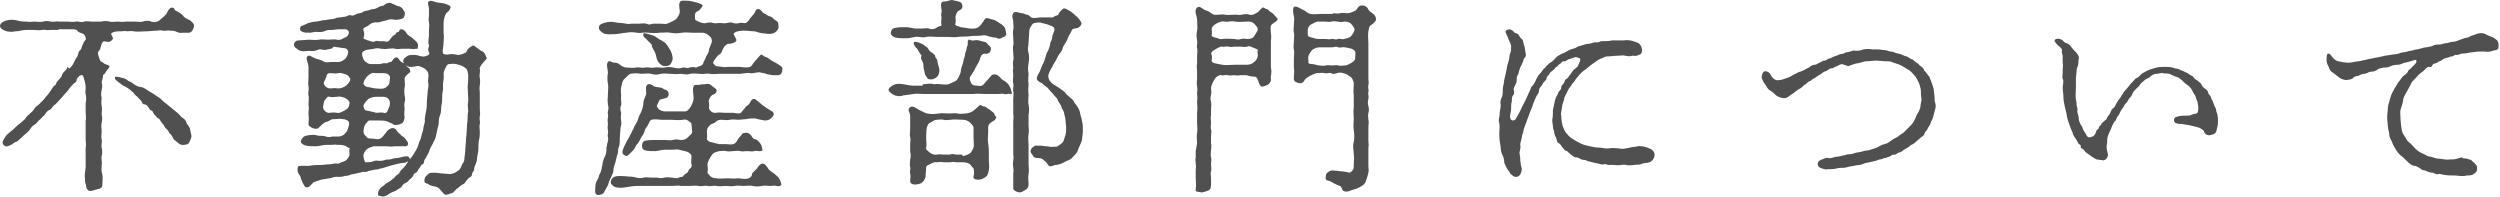 <?xml version="1.0" encoding="utf-8"?>
<!-- Generator: Adobe Illustrator 25.2.0, SVG Export Plug-In . SVG Version: 6.00 Build 0)  -->
<svg version="1.1" id="レイヤー_1" xmlns="http://www.w3.org/2000/svg" xmlns:xlink="http://www.w3.org/1999/xlink" x="0px"
	 y="0px" viewBox="0 0 359 28.3" style="enable-background:new 0 0 359 28.3;" xml:space="preserve">
<style type="text/css">
	.st0{fill:#505050;}
</style>
<g>
	<path class="st0" d="M8.4,4.3c-0.5,0-0.9,0-1.2,0c-0.5,0.1-0.7-0.1-1.2,0c-0.5,0.1-0.8,0-1.1,0c-0.4,0-0.7,0-1.2,0
		c-0.5,0-0.9,0.2-1.5,0.2C1.8,4.6,1.1,4.6,0.7,4.4C0.2,4.2,0,4,0,3.7C0,3.5,0.2,3.2,0.7,3c0.7-0.2,1.1-0.2,1.6-0.1
		c0.7,0.2,1,0.2,1.5,0.2c0.5,0.1,0.8,0,1.2,0c0.2,0,0.7,0.1,1.2,0C6.5,3,6.8,3,7.3,3.1C7.8,3.2,8,3,8.5,3.1c0.4,0,0.7,0,1.2,0
		c0.4,0,0.7,0.1,1.2,0c0.3-0.1,0.8,0.2,1.2,0c0.2-0.1,0.9,0,1.2,0c0.3,0,0.9,0,1.2,0C15,3,15.4,3,15.7,3.1c0.4,0.1,0.9,0,1.2,0
		c0.3,0,0.7,0.1,1.2,0c0.3,0,0.8,0,1.2,0c0.5,0,0.9,0.1,1.2,0c0.3-0.1,0.8-0.2,1.2,0c0.3,0.1,0.8,0.1,1.1-0.1
		c0.4-0.3,0.5-0.5,0.6-0.5c0.1-0.1,0.3-0.3,0.5-0.5C24,1.7,24.4,1,24.7,1.1c0.5,0,0.2,0.4,0.7,0.5c0.4,0.2,0.8,0.5,1,0.8
		c0.3,0.3,0.8,0.4,1.1,0.7c0.2,0.2,0.5,0.4,0.3,0.9c-0.1,0.3-0.3,0.7-0.7,0.7c-0.2,0-0.7,0-0.9,0c-0.4,0.1-0.8-0.1-1-0.2
		s-0.8-0.1-0.9-0.1c-0.1-0.1-0.6,0.1-0.9,0c-0.4-0.1-0.7,0-0.8,0c-0.5,0-1.1,0.1-1.7,0.1c-0.6,0-1.2,0.1-1.7,0c-0.4-0.1-0.7,0-0.9,0
		c-0.2-0.1-0.7,0-1,0c-0.5,0-0.8,0-1.2,0.2c-0.3,0.2,0,0.4,0.1,0.7c0.1,0.2-0.2,0.5-0.5,0.6S14.9,5.8,14.8,6
		c-0.2,0.2-0.2,0.3-0.3,0.6c-0.1,0.4-0.1,0.5-0.3,0.7c-0.3,0.3,0,0.8,0.1,1.2c0.1,0.3,0.3,0.4,0.5,0.5c0.3,0.3,0.5,0.2,0.8,0.4
		c0.4,0.2-0.3,0.6-0.5,1.1c-0.1,0.2-0.4,0.2-0.3,0.5l-0.2,0.8c0.1,0.4,0.1,0.7,0,1.1c-0.1,0.5-0.1,0.9,0,1.1c0,0.3-0.1,0.8,0,1.2
		c0.1,0.4,0,0.9,0,1.2c0.1,0.5,0.1,0.9,0,1.2c-0.1,0.5,0,1,0,1.2c0,0.5-0.1,0.9,0,1.2c0.1,0.5-0.1,0.9,0,1.2c0.1,0.3,0.1,1,0,1.2
		c-0.1,0.5,0.1,0.9,0,1.3c0,0.4-0.1,0.8,0.1,1.4c0.1,0.4,0,1,0,1.4c0,0.5-0.3,0.6-0.8,0.7c-0.4,0.1-0.9,0.3-1.1,0.2
		c-0.5-0.2-0.4-0.8-0.5-1c-0.1-0.2-0.1-0.5-0.1-0.8c-0.1-0.5,0.1-1.2,0.1-1.7c0-0.4,0-0.7,0-1.3c0-0.3,0-0.8,0-1.3
		c0.1-0.4,0-1,0-1.3c0-0.5,0-1,0-1.3c0-0.3,0-0.9,0-1.3c0.1-0.4,0-0.9,0-1.3c0-0.3,0-0.8,0-1.3c0.1-0.3,0.1-0.9,0-1.3
		c-0.1-0.3,0-0.4,0-0.8c0-0.2,0-0.5-0.1-0.9c-0.1-0.4-0.1-0.4-0.2-0.7c-0.1-0.5-0.4-0.3-0.6-0.2c-0.2,0.2-0.4,0.4-0.4,0.6
		c0,0.2-0.1,0.3-0.4,0.5c-0.2,0.2-0.6,0.6-0.7,0.8c-0.1,0.2-0.5,0.6-0.7,0.8c-0.2,0.3-0.5,0.6-0.7,0.8c-0.2,0.2-0.4,0.5-0.7,0.7
		c-0.3,0.2-0.4,0.6-0.7,0.7c-0.3,0.1-0.6,0.5-0.7,0.7c-0.2,0.2-0.5,0.5-0.7,0.7c-0.2,0.1-0.4,0.5-0.7,0.7c-0.3,0.1-0.6,0.5-0.7,0.7
		c-0.3,0.4-0.4,0.4-0.7,0.7c-0.3,0.2-0.5,0.5-0.8,0.7c-0.2,0.2-0.2,0.3-0.6,0.4c-0.2,0.1-0.4,0.3-0.6,0.4c-0.5,0.2-0.7,0.4-1.1,0
		c-0.3-0.4,0-0.7,0.3-1.2c0.1-0.2,0.4-0.4,0.6-0.6c0.2-0.2,0.3-0.2,0.6-0.5c0.2-0.2,0.6-0.6,0.9-0.8c0.3-0.3,0.6-0.4,0.9-0.9
		c0.1-0.2,0.4-0.3,0.5-0.5c0.1-0.1,0.4-0.3,0.5-0.5c0.1-0.1,0.1-0.2,0.4-0.5c0.1-0.1,0.3-0.2,0.5-0.4c0.2-0.3,0.6-0.5,0.8-0.9
		c0.4-0.4,0.6-0.7,0.8-1c0.2-0.3,0.2-0.3,0.4-0.6c0.3-0.2,0.3-0.2,0.4-0.5c0.1-0.2,0.1-0.2,0.4-0.5c0.1-0.2,0.3-0.2,0.4-0.6
		c0.1-0.3,0.2-0.4,0.4-0.6c0.3-0.2,0.3-0.4,0.4-0.6C10,10,10,9.8,10.2,9.6c0.2-0.2,0.3-0.4,0.4-0.6c0.1-0.2,0.2-0.4,0.3-0.6
		c0.2-0.3,0.2-0.2,0.3-0.6c0.1-0.3,0.1-0.4,0.3-0.6c0.2-0.1,0.2-0.4,0.3-0.6C11.9,6.4,12,6,12.3,5.7c0.1-0.2-0.1-0.8-0.5-0.9
		c-0.2-0.1-0.5-0.1-0.7-0.4c-0.1-0.2-0.6-0.2-0.8-0.2c-0.2,0-0.6,0-0.9,0H8.4z M25.6,16.3c0.2,0.2,0.4,0.5,0.6,0.6
		c0.4,0.3,0.5,0.4,0.6,0.8c0.1,0.2,0.5,0.6,0.5,0.9c0.1,0.4,0.1,0.6,0.2,0.9c0,0.3-0.2,0.7-0.3,0.9c-0.1,0.3-0.5,0.4-0.8,0.4
		c-0.4,0.1-0.8-0.2-1.2-0.6c-0.2-0.1-0.3-0.2-0.4-0.5c-0.1-0.1-0.2-0.4-0.4-0.5c-0.1-0.1-0.2-0.4-0.4-0.6c-0.2-0.2-0.3-0.2-0.4-0.5
		c-0.1-0.2-0.3-0.4-0.4-0.5C23,17.3,22.9,17,22.7,17c-0.2-0.1-0.2-0.3-0.5-0.5C22,16.3,22,16,21.8,15.9c-0.3-0.1-0.3-0.2-0.5-0.5
		C21.2,15.2,21,15,20.8,15c-0.3,0-0.4-0.2-0.5-0.5c-0.1-0.1-0.4-0.4-0.5-0.5c-0.1-0.2-0.3-0.2-0.5-0.5c-0.1-0.2-0.3-0.3-0.5-0.5
		c-0.2-0.2-0.4-0.3-0.7-0.5c-0.2-0.1-0.6-0.3-0.8-0.5c-0.6-0.4-0.9-0.7-0.8-0.9c0.1-0.2,0.7,0,1.1,0.1c0.2,0,0.6,0.2,0.8,0.4
		c0.4,0.2,0.5,0.2,0.7,0.4c0.4,0.3,0.8,0.5,1.2,0.5c0.4,0.1,0.8,0.4,1.1,0.6c0.3,0.2,0.6,0.3,1.1,0.7c0.4,0.2,0.7,0.5,1,0.8
		c0.3,0.2,0.6,0.5,1,0.8L25.6,16.3z"/>
	<path class="st0" d="M53.5,21.1c-0.4,0-0.8,0.3-0.9,0.4c-0.2,0.2-0.5,0.7-0.4,1c0.1,0.6,0.2,0.8,0.3,0.8c0.2,0,0.8,0,1-0.1
		c0.2-0.1,0.5-0.2,0.9-0.1c0.1,0,0.6,0,0.8-0.1c0.2-0.1,0.5-0.1,0.8-0.1c0.4-0.1,0.6-0.2,0.9-0.2c0.3,0,0.6-0.1,1-0.2
		c0.5-0.1,0.8-0.1,0.9,0.2c0.1,0.2,0,0.4-0.3,0.5c-0.3,0.2-0.4,0.2-0.8,0.2c-0.5,0.1-0.9,0.2-1.3,0.3s-0.7,0.2-1,0.3
		c-0.3,0.1-0.6,0.2-0.8,0.2c-0.4,0.2-0.6,0.1-1,0.2c-0.3,0.1-0.6,0.1-0.8,0.2c-0.3,0.2-0.6,0-0.8,0.1c-0.2,0.1-0.5,0.1-0.8,0.2
		c-0.4,0.1-0.7,0.1-0.9,0.2c-0.4,0.2-0.6,0.1-0.9,0.2c-0.3,0.1-0.6,0.1-0.9,0.1c-0.5-0.1-0.9,0.2-1.2,0.2l-1.2,0.2
		c-0.5,0.2-1.1,0.3-1.2,0.5c-0.2,0.2-0.5,0.6-0.8,0.6c-0.3,0-0.3-0.1-0.5-0.4c-0.2-0.3-0.3-0.7-0.4-0.9c0-0.3-0.2-0.4-0.4-0.8
		c-0.1-0.2-0.1-0.8,0-0.9c0.2-0.1,0.6-0.1,1-0.1c0.4,0.1,1-0.1,1.6-0.1c0.4,0,0.9,0,1.6-0.1c0.2,0,0.5,0,0.9-0.1
		c0.4-0.1,0.7,0.1,0.9-0.1c0.1-0.1,0.7-0.2,0.9-0.4c0.3-0.3,0.5-0.6,0.5-0.8c0-0.2-0.1-0.5,0-0.8c0.1-0.2-0.1-0.1-0.5-0.4
		c-0.4-0.2-0.7-0.2-1.1-0.2c-0.4,0-0.5-0.1-0.9,0h-0.9c-0.4,0-1,0.2-1.4,0.2c-0.4,0-1.1,0-1.5-0.1c-0.4-0.1-0.8-0.4-0.7-0.7
		c0.1-0.2,0.3-0.6,0.7-0.7c0.4-0.1,1-0.2,1.5-0.1c0.5,0.2,0.8,0,1.4,0.2c0.3,0.1,0.6,0.1,0.9,0h0.9c0.3,0,0.7-0.1,1-0.5
		c0.4-0.4,0.4-0.8,0.5-1.1c0.1-0.3,0-0.6-0.2-0.7s-0.4-0.2-0.7-0.2c-0.3-0.1-0.8,0-1.1,0c-0.3,0-0.4,0-0.6,0.1
		c-0.3,0.2-0.5,0.3-0.7,0.3c-0.3,0.1-0.8,0.6-0.9,0.7c-0.3,0.4-0.6,0.3-1,0.2c-0.6-0.3-0.6-0.4-0.6-0.7c0.1-0.9,0-1,0-1.4
		s0.1-0.8,0-1.3c0-0.5,0.1-1,0-1.3c-0.1-0.4,0.1-0.9,0-1.3c-0.1-0.3,0-0.9,0-1.3c0-0.5,0-0.9,0-1.5c0-0.6-0.6-1.4,0-1.6
		c0.2-0.1,0.5,0.2,0.8,0.3c0.3,0.1,0.4,0.2,0.6,0.2c0.2,0.1,0.7,0.2,0.9,0.4c0.3,0.1,0.7,0,0.9,0c0.2,0,0.7,0,1,0
		c0.4,0,0.6-0.1,1-0.4c0.2-0.1,0.5-0.7,0.5-1c0-0.4-0.3-0.6-0.7-0.6c-0.5-0.1-0.9-0.1-1.4-0.2C47.7,7,47.6,7,47,7.1
		c-0.5,0.2-0.9-0.1-1.2,0c-0.5,0.2-0.9,0.3-1.4,0.2c-0.5,0-0.9,0.2-1.5-0.1c-0.4-0.3-0.6-0.4-0.7-0.7c0-0.2,0.1-0.7,0.7-0.7l1.5-0.1
		c0.5,0,0.8,0.1,1.4,0c0.4-0.1,0.8,0,1.3,0c0.5,0,0.9-0.1,1.3,0c0.5,0.1,0.7-0.1,1.1-0.3c0.4-0.1,0.6-0.5,0.6-0.7
		c0-0.4-0.4-0.5-0.5-0.5c-0.3,0-0.6,0-1,0l-0.9,0.1c-0.3,0-0.7,0-0.9,0.1c-0.4,0.2-0.7,0.2-1.1,0.2c-0.5-0.1-0.9,0.1-1.2,0.1
		c-0.5,0-0.7,0-1-0.1c-0.3-0.2-0.4-0.1-0.4-0.4c0-0.2,0-0.5,0.3-0.5c0.3-0.1,0.6-0.3,0.9-0.4c0.3-0.1,0.8-0.2,1.1-0.2
		c0.5-0.1,0.7-0.1,1-0.2c0.2,0,0.4,0,0.8-0.1l0.8-0.1c0.2-0.1,0.4-0.2,0.8-0.2c0.2,0,0.5-0.1,0.8-0.1c0.3-0.1,0.5-0.3,0.8-0.2
		c0.2,0.1,0.5,0,0.8-0.2c0.3-0.1,0.6-0.1,0.8-0.2c0.2-0.2,0.4-0.2,0.8-0.3c0.2,0,0.5-0.2,0.8-0.2c0.2,0,0.5-0.1,0.8-0.3
		c0.3-0.2,0.7-0.1,0.8-0.3c0.1-0.1,0.4-0.3,0.8-0.3c0.1,0,0.2,0.1,0.5,0.2s0.5,0.3,0.8,0.3c0.3,0.1,0.5,0.3,0.6,0.5
		c0.2,0.3,0.3,0.4,0.2,0.8c-0.1,0.5-0.4,0.5-0.8,0.6c-0.4,0.1-0.8,0-0.9,0c-0.4-0.1-0.8,0.1-1.2,0.2C54.9,3,54.5,3.3,54,3.2
		c-0.2,0-0.7,0.1-0.9,0.3c-0.3,0.3-0.5,0.3-0.8,0.5c-0.3,0.2,0,0.5,0,0.9c0,0.2,0,0.3-0.1,0.5c0,0,0,0,0,0.1c0,0.1,0.2,0.1,0.6,0.3
		C53,5.8,53.3,6,53.6,6c0.1,0,0.2,0,0.3-0.1c0.2-0.1,0.6,0.1,1,0c0.4,0,0.6,0.2,0.9,0c0.2-0.1,0.4-0.7,0.9-0.9
		c0.2-0.1,0.1-0.4,0.5-0.4c0.2-0.1,0.1-0.4,0.4-0.4c0.4,0,0.7,0.4,0.8,0.6C58.5,5,58.7,5.1,59,5.3c0.2,0.1,0.3,0.3,0.6,0.5
		c0.6,0.5,0.4,0.8,0.4,1c0,0.3-0.1,0.2-0.3,0.2c-0.2,0.1-0.6,0-1,0h-1c-0.2,0-0.7,0.1-1,0c-0.2-0.1-0.8,0-1,0c-0.4,0.1-0.6,0-1,0
		c-0.4-0.1-0.6-0.1-1,0c-0.4,0.1-0.9,0.1-1.2,0.2c-0.4,0.2-0.5,0.2-0.5,0.6c0,0.3,0.2,0.8,0.4,1c0.3,0.2,0.5,0.4,0.8,0.4
		c0.5,0,1.1,0,1.4,0c0.1,0,0.4-0.2,0.9-0.1c0.2,0,0.3-0.2,0.6-0.2c0.2,0,0.3-0.4,0.6-0.6c0.2-0.1,0.4-0.1,0.6,0.2
		C57.4,8.8,57.8,9,58,9.1l0.6,0.6c0.2,0.1,0.3,0.3,0.3,0.5c0.1,0.2-0.1,0.2-0.3,0.4c-0.1,0.1-0.5,0.4-0.5,0.7c0,0.4,0.1,1,0,1.3
		c-0.1,0.5,0,0.8,0,1.1c0.1,0.3,0.1,0.7,0,1c-0.1,0.4,0,0.7,0,0.9c-0.1,0.9,0,1.2,0,1.3c-0.1,0.5-0.2,0.8-0.6,0.9
		c-0.4,0.2-1,0.2-1.1,0c-0.2-0.1-0.4-0.2-0.9-0.4c-0.3-0.1-0.9-0.1-1.3-0.1h-1.1c-0.3,0-0.4,0.3-0.6,0.5c-0.2,0.2-0.3,0.8-0.3,1.1
		c0,0.4,0.2,0.5,0.4,0.7c0.1,0.3,0.5,0.3,0.8,0.3c0.4,0,0.9,0.2,1.2,0c0.4-0.2,0.5-0.5,0.7-0.7c0.2-0.2,0.3-0.5,0.7-0.7
		c0.6-0.3,0.9,0.1,1,0.3c0.1,0.2,0.4,0.4,0.5,0.5c0.1,0.2,0.4,0.3,0.6,0.5c0.3,0.4,0.5,0.6,0.5,0.8c0,0.4-0.3,0.4-0.4,0.4l-1.5,0
		c-0.5,0.1-1.1,0-1.5,0H53.5z M49.6,14.1c-0.4-0.2-0.9-0.3-1.2-0.2c-0.2,0-0.8,0.1-1.1,0C47,13.8,47,14,46.7,14.3
		c-0.2,0.2-0.2,0.5-0.3,1c-0.1,0.4,0.5,1,0.9,0.9c0.1,0,0.6-0.1,1.1,0c0.4,0.1,0.8-0.2,1.2-0.4s0.6-0.6,0.6-1
		C50.2,14.6,50,14.3,49.6,14.1z M49.7,10.7c-0.3-0.1-0.8-0.3-1.1-0.2c-0.4,0.1-0.8,0-1.2,0c-0.2,0-0.5,0.1-0.5,0.4
		c-0.1,0.3-0.2,0.6-0.4,0.9c-0.1,0.4,0.4,0.9,0.9,0.9c0.2,0,0.8-0.1,1.1,0c0.5,0,0.7-0.1,1.2-0.4c0.2-0.2,0.7-0.7,0.6-1
		C50.1,11,50,10.8,49.7,10.7z M54,12.7c0.2,0,0.7,0.1,1.1,0c0.3-0.1,0.4-0.2,0.6-0.4c0.3-0.3,0.2-0.5,0.3-1c0.1-0.6-0.5-0.8-0.9-0.8
		c-0.3,0-0.9,0-1.1,0c-0.4-0.1-0.8,0-1.2,0.4c-0.3,0.3-0.5,0.6-0.6,1c-0.1,0.2,0.3,0.6,0.6,0.6C53.1,12.5,53.6,12.7,54,12.7z
		 M55.1,13.9c-0.4,0-0.8,0-1.1,0c-0.3,0-0.9,0.1-1.2,0.4c-0.3,0.3-0.7,0.8-0.6,1c0.1,0.3,0.1,0.6,0.6,0.6c0.4,0.1,1,0.2,1.2,0.3
		c0.2,0,0.9-0.1,1.1,0c0.2,0.1,0.5,0,0.6-0.4c0.1-0.3,0.3-0.5,0.3-1S55.6,13.9,55.1,13.9z M65,27.7c-0.4,0.1-0.9,0.4-1.2,0.2
		c-0.3-0.3-0.4-0.5-0.7-0.8s-0.6-0.3-1-0.4c-0.5-0.1-0.6-0.3-0.9-0.4c-0.3,0-0.3-0.5-0.2-0.7c0-0.2,0.4-0.5,0.6-0.7
		c0.2-0.1,0.5-0.1,0.9-0.1c0.3,0,0.6,0.1,1,0.1c0.3,0,0.8,0.1,1,0.1c0.5,0,0.9-0.2,1.3-0.5c0.2-0.1,0.3-0.3,0.4-0.5
		c0.1-0.2,0.1-0.4,0.3-0.6c0.1-0.1,0.2-0.4,0.2-0.8c0-0.1,0.1-0.6,0.1-0.8c0-0.5,0.1-1.1,0.1-1.4c0-0.5,0.1-1,0.1-1.4
		c0.1-0.6,0-0.8,0.1-1.4c0.1-0.4,0-0.9,0.1-1.4c0.1-0.6-0.1-0.9,0-1.4c0.1-0.4,0-1,0-1.4c0-0.6-0.1-0.8,0-1.4c0-0.4,0.1-1.1,0-1.5
		c-0.1-0.4-0.1-0.6-0.6-0.9c-0.3-0.2-0.7-0.3-1.1-0.4c-0.4-0.1-0.8,0-1,0c-0.3,0-0.4,0.3-0.5,0.5c-0.1,0.2-0.3,0.6-0.3,0.9
		c0.1,0.6-0.1,1.2-0.1,1.7c0.1,0.6-0.1,1-0.1,1.4c0,0.6,0,0.9-0.1,1.4c-0.1,0.4,0,1-0.2,1.4c-0.2,0.5-0.2,0.9-0.2,1.3
		c-0.1,0.3-0.2,0.8-0.3,1.3c-0.1,0.5-0.2,0.9-0.4,1.2c-0.1,0.3-0.5,0.9-0.6,1.2c-0.1,0.5-0.4,0.8-0.5,1.1c-0.1,0.2-0.3,0.3-0.3,0.6
		c0,0.3-0.2,0.4-0.4,0.5c-0.1,0.2-0.3,0.5-0.4,0.6c-0.1,0.2-0.2,0.4-0.4,0.5c-0.2,0.1-0.3,0.2-0.4,0.5c-0.2,0.3-0.3,0.3-0.5,0.5
		c-0.2,0.2-0.3,0.4-0.6,0.5c-0.3,0.1-0.3,0.2-0.6,0.6c-0.3,0.2-0.5,0.3-0.8,0.5c-0.4,0.2-0.6,0.2-1,0.5c-0.3,0.2-0.7,0.4-0.9,0.3
		c-0.3-0.1-0.5,0-0.6-0.2c-0.1-0.4,0.2-1,0.6-1.2c0.2-0.1,0.5-0.5,0.8-0.6c0.2-0.1,0.5-0.3,0.7-0.5c0.2-0.1,0.2-0.2,0.5-0.5
		c0.3-0.2,0.4-0.2,0.5-0.5c0.1-0.2,0.6-0.6,0.8-0.9c0.2-0.2,0.4-0.7,0.7-1s0.5-0.7,0.7-1c0.2-0.3,0.5-0.9,0.5-1.1
		c0.1-0.4,0.3-0.6,0.4-1.1c0-0.2,0.3-0.9,0.3-1.2c0-0.3,0.3-0.9,0.2-1.2c0-0.3,0.1-0.8,0.2-1.3c0.1-0.5,0.1-0.9,0.1-1.3
		c0-0.4,0.1-0.9,0.1-1.3c0-0.4,0.2-0.8,0.1-1.4c-0.1-0.3,0.1-1,0-1.3c0-0.3-0.3-0.6-0.6-0.8c-0.4-0.2-0.8-0.4-1.1-0.3
		c-0.5,0.1-0.9,0.2-1.3,0c-0.4-0.2-0.6-0.5-0.6-0.7c0-0.3,0.1-0.4,0.5-0.7c0.5-0.3,0.8-0.2,1.3-0.2c0.3,0,0.8,0.3,1.3,0.2
		c0.8-0.2,0.7-0.5,0.6-0.6c-0.3-0.6,0.1-0.8,0-1c-0.2-0.5,0-1,0-1.4c0-0.3,0-0.7,0-0.9c0-0.1,0.1-0.7,0-1c-0.1-0.4,0-0.7,0-1
		c0-0.4,0-0.6,0-1c0-0.2-0.3-0.9,0-1c0.2-0.2,0.6,0,1,0.1c0.2,0.1,0.7,0.1,1.2,0.2c0.3,0.1,1,0.3,0.9,0.6c-0.1,0.4-0.3,0.5-0.6,0.8
		c-0.2,0.2-0.4,0.9-0.4,1.4c0,0.5,0,1,0,1.4c0.1,0.6,0,0.9,0,1.4c0,0.7-0.2,1-0.1,1.5c0,0.2,0.5,0.3,0.9,0.2c0.4-0.1,0.8,0,1.3,0.1
		c0.3,0,1.2-0.3,1.2-0.5c0.1-0.4,0.6-0.7,0.8-0.8c0.2-0.2,0.4,0.1,0.6,0.2c0.3,0.2,0.5,0.4,0.7,0.5c0.3,0.1,0.5,0.3,0.6,0.6
		c0.1,0.3,0.3,0.5,0.2,0.5c-0.2,0.2-0.4,0.5-0.6,0.7c-0.2,0.2-0.5,0.7-0.4,0.8c0.1,0.3-0.1,0.8,0,1.3c0.1,0.4,0,0.9,0,1.1
		c-0.1,0.4,0,0.6,0,1.1c0,0.4,0,0.9,0,1.1c0,0.3,0,0.6,0,1.1c0,0.5,0.1,0.8,0,1.1c-0.1,0.5,0.1,0.8,0,1.1c-0.1,0.3,0,0.8,0,1.1
		c0,0.3,0,0.8-0.1,1.1c-0.1,0.5-0.1,0.9-0.1,1.4c0,0.5-0.2,1-0.2,1.4c0,0.5-0.4,1.1-0.4,1.4c0,0.4-0.2,0.4-0.3,0.7
		c0,0.4-0.2,0.5-0.4,0.6c-0.4,0.3-0.6,0.8-0.8,0.9c-0.5,0.2-0.6,0.5-1,0.7L65,27.7z"/>
	<path class="st0" d="M91.8,3.4c0.3,0,0.7-0.1,1,0c0.5,0.2,0.5,0.1,1,0c0.3,0,0.6,0,1,0c0.5,0,0.7,0.1,1,0c0.2-0.1,0.8-0.3,1.2-0.6
		c0.3-0.2,0.6-0.8,0.6-1c0.1-0.2-0.2-1,0-1.4c0.1-0.4,0.5-0.3,0.8-0.3c0.3,0,0.7,0,1.4,0.2c0.4,0.1,1.1,0.3,1.1,0.5
		c0,0.1-0.4,0.7-0.7,0.8c-0.5,0.2-0.4,0.6-0.4,1c0,0.3,0.1,0.3,0.5,0.5c0.4,0.2,0.9,0.3,1.1,0.2c0.4-0.1,0.7-0.1,1,0
		c0.2,0.1,0.6,0,1,0c0.3,0,0.6,0.1,1,0c0.4-0.1,0.7-0.1,0.9,0s0.6,0.1,0.9,0c0.3-0.1,0.7,0.1,0.9,0c0.5-0.3,0.5-0.6,0.9-1
		c0.1-0.1,0.1-0.1,0.4-0.5c0.1-0.2,0.1-0.5,0.5-0.5c0.4,0,0.6,0.6,0.8,0.6c0.2,0.1,0.4,0.2,0.5,0.3c0.3,0.2,0.5,0.1,0.8,0.4
		c0.2,0.3,0.6,0.4,0.7,0.6c0.1,0.2,0.1,0.6,0.1,0.8c-0.1,0.4-0.5,0.7-0.8,0.8c-0.5,0.1-0.6,0.1-1.2,0c-0.5,0-1.1-0.2-1.4-0.3
		c-0.6,0-1-0.1-1.5-0.1c-0.6,0-1.2,0.1-1.4,0.3c-0.3,0.2-0.1,0.2,0.2,0.9c0.2,0.4-0.3,0.5-0.5,0.6c-0.3,0.1-0.5,0.1-0.7,0.1
		c-0.4,0.2-0.6,0.5-0.8,1c-0.1,0.3-0.3,0.5-0.5,0.6c-0.2,0.1-0.4,0.5-0.6,0.7c-0.3,0.4-0.2,0.5,0,0.7c0.2,0.3,0.6,0.2,1.1,0.3
		c0.4,0.1,0.6,0,0.8,0c0.6,0,1,0,1.6,0c0.4,0,1.1,0.2,1.6,0c0.3-0.1,0.4-0.5,0.7-0.8c0.3-0.3,0.5-0.6,0.8-0.9
		c0.2-0.2,0.4,0.2,0.8,0.3c0.2,0,0.7,0.5,1,0.6c0.4,0.2,0.7,0.4,1,0.6c0.4,0.2,0.4,0.5,0.3,0.9c-0.1,0.4-0.4,0.5-0.6,0.5
		c-0.2,0-0.4,0-0.8,0c-0.3-0.1-0.7-0.1-0.9-0.2c-0.1-0.1-0.6-0.1-0.8-0.2c-0.5-0.1-0.9,0.2-1.5,0.1c-0.6-0.1-0.9,0.1-1.5,0.1
		s-1.1,0-1.5,0c-0.5,0-0.9,0-1.4,0c-0.6,0-1,0.1-1.4,0c-0.4-0.1-0.9,0.1-1.4,0c-0.4,0-0.9-0.1-1.4,0c-0.5,0.2-1,0-1.4,0
		c-0.5,0.1-0.9,0-1.4,0c-0.6,0-0.9-0.1-1.4,0c-0.4,0.1-0.8,0.2-1.4,0c-0.5-0.1-0.9,0-1.4,0c-0.6-0.1-1-0.1-1.6,0
		c-0.2,0.1-0.5,0.4-0.8,0.7c-0.4,0.3-0.4,1-0.5,1.2c-0.1,0.4,0,1,0,1.3c-0.1,0.5,0.1,1,0,1.3c-0.2,0.4-0.1,0.8,0,1.1
		c0,0.3-0.1,0.7,0,1.2c0.1,0.5-0.1,0.8-0.1,1.1S89,19.5,89,19.9c0,0.3,0,0.9-0.1,1.1c-0.2,0.4-0.1,0.7-0.2,1.1
		c-0.2,0.5-0.2,0.8-0.3,1.1c-0.1,0.4-0.3,0.8-0.3,1.1c0,0.5-0.2,0.8-0.3,1c-0.1,0.3-0.4,0.8-0.4,1c-0.1,0.4-0.4,0.8-0.6,1.2
		c-0.2,0.5-0.7,0.5-1,0.5c-0.5-0.2-0.3-0.6-0.3-1.3c0-0.2,0.1-0.6,0.3-0.9s0.2-0.6,0.3-0.8c0.3-0.4,0.3-1,0.4-1.3
		c0-0.3,0.2-1,0.4-1.3c0.1-0.2,0.2-0.7,0.2-0.9c-0.1-0.2,0.1-0.6,0.1-0.9c0.1-0.2,0.2-0.7,0.1-0.9c-0.1-0.4,0.1-0.6,0-1
		c-0.1-0.4,0-0.7,0-0.9c0-0.3-0.1-0.5,0-0.9c0.1-0.4-0.1-0.7,0-0.9c0.1-0.4,0.1-0.5,0-1c-0.1-0.5,0-1.1,0-1.5c0-0.5,0.1-1.1,0-1.5
		c-0.1-0.4-0.1-1.1,0-1.5c0-0.6-0.3-1.2,0-1.6c0.2-0.3,0.6,0.1,0.9,0.1c0.4,0,0.6,0.1,0.7,0.2c0.4,0.3,0.7,0.5,1.1,0.5
		c0.5,0,0.8,0.1,1.3,0c0.5-0.1,0.8,0.1,1.3,0c0.4-0.1,0.9,0.1,1.4,0c0.5-0.1,1,0.1,1.4,0c0.5-0.1,0.8-0.1,1.3,0
		c0.4,0.1,0.8,0.2,1.4,0c0.3-0.1,0.4,0.2,0.9,0c0.5-0.1,0.6-0.1,0.9,0c0.2,0,0.4-0.2,0.6-0.2c0.3-0.1,0.5-0.3,0.5-0.5
		c0.1-0.3,0.3-0.5,0.4-0.9c0.1-0.2,0.4-0.5,0.4-0.9c0-0.2,0.3-0.8,0.4-1.1c0.1-0.4-0.1-0.8-0.3-0.9c-0.2-0.2-0.6-0.5-1-0.5
		c-0.3,0-0.9,0-1.4,0c-0.5,0-1.1-0.1-1.6,0c-0.6,0.1-1.2,0.1-1.6,0c-0.4-0.1-1.1,0-1.6,0c-0.7,0.1-1.2,0-1.6,0
		c-0.7-0.1-1.1,0.1-1.6,0c-0.6-0.1-1.2-0.1-1.6,0c-0.4,0-1.1,0.2-1.6,0.2c-0.5,0-1.1,0.1-1.6-0.1C86.2,4.5,86,4.3,86,4
		c0-0.3,0.1-0.5,0.7-0.7c0.7-0.2,1.2-0.2,1.6-0.1c0.5,0.1,1.2,0.1,1.6,0.2c0.3,0.1,0.5,0,1,0H91.8z M108.7,24.2
		c0.1-0.2,0.4-0.6,0.7-0.7c0.4-0.1,0.8,0.5,0.9,0.7c0.1,0.2,0.5,0.5,0.7,0.6c0.3,0.2,0.5,0.4,0.7,0.6c0.3,0.3,0.5,0.9,0.5,1.1
		c0,0.2-0.5,0.3-0.7,0.2c-0.2-0.1-0.4,0-0.9,0c-0.4,0-0.9-0.1-1.2,0c-0.4,0.1-1,0.1-1.3,0c-0.4-0.1-1,0-1.3,0c-0.6,0-0.8-0.1-1.3,0
		s-0.8,0-1.3,0c-0.5,0-0.9,0.1-1.3,0c-0.5-0.1-0.9,0.1-1.3,0c-0.4-0.1-0.8,0.1-1.3,0c-0.3-0.1-0.9,0-1.3,0c-0.5,0-0.8,0-1.2,0
		c-0.3-0.1-0.9,0-1.3,0c-0.5,0-0.8,0-1.3,0c-0.4,0-0.8,0-1.3,0h-2.5c-0.4,0-1,0.1-1.6,0.2c-0.5,0.1-1.2,0.1-1.6-0.1
		c-0.3-0.2-0.5-0.4-0.5-0.7c0-0.1,0.1-0.5,0.5-0.7c0.5-0.2,1.1-0.1,1.6-0.1c0.5,0.1,0.9,0,1.6,0.2c0.3,0.1,0.8,0.1,1,0
		c0.4-0.1,0.7,0,1,0c0.3,0,0.8,0,1,0c0.3,0.1,0.7,0.1,1,0c0.4-0.1,0.8,0,1,0c0.4,0,0.7,0.2,1.1,0c0.3-0.2,0.5,0,0.6-0.2
		c0.1-0.2,0.3-0.3,0.6-0.5c0.2-0.2,0.1-0.4,0.4-0.6c0.2-0.1,0.3-0.5,0.2-0.6c-0.1-0.3,0-0.8,0-1.2c0-0.2-0.3-0.5-0.6-0.6
		c-0.2-0.1-0.9-0.2-1.2-0.3c-0.2-0.1-0.6,0-1,0c-0.3,0-0.7,0-1,0c-0.5,0-1.1,0.2-1.4,0.2c-0.6,0-1,0-1.4-0.1
		c-0.4-0.1-0.5-0.3-0.5-0.7c0-0.3,0.1-0.6,0.5-0.7c0.4-0.1,1-0.1,1.4-0.1l1.4,0c0.4,0,0.8,0.1,1.1,0c0.3-0.1,0.7-0.1,1.1,0
		c0.4,0,0.7,0,1.1-0.4c0.4-0.4,0.6-0.5,0.6-0.8c0-0.2-0.1-0.8-0.1-1.1c0-0.1-0.2-0.3-0.4-0.4c-0.2-0.2-0.5-0.3-0.8-0.2
		c-0.6,0.1-1.4,0-1.7,0c-0.4,0-1,0-1.5,0c-0.6-0.1-1.4-0.1-1.5,0.1c-0.2,0.2-0.3,0.7-0.6,1c-0.2,0.3-0.2,0.5-0.3,0.7
		c-0.1,0.3-0.2,0.4-0.4,0.7c-0.2,0.4-0.3,0.6-0.5,0.9c-0.3,0.2-0.4,0.7-0.6,0.9c-0.2,0.2-0.3,0.3-0.7,0.7c-0.3,0.3-0.4,0.2-0.6,0.1
		c-0.4-0.2-0.4-0.5-0.1-1.2l0.4-0.8c0.1-0.2,0.3-0.5,0.4-0.7c0.1-0.3,0.2-0.3,0.3-0.6s0.2-0.3,0.3-0.6c0.1-0.4,0.5-0.8,0.6-1.2
		c0.1-0.5,0.4-0.9,0.5-1.2c0.1-0.2,0.3-0.8,0.3-1.3c0-0.4,0.4-1,0.4-1.3c0-0.3-0.2-1.2,0.3-1.3c0.3-0.1,0.7,0.2,0.8,0.3
		c0.2,0.1,0.6,0.1,1.1,0.2c0.1,0,0.2,0.2,0.6,0.3c0.3,0.1,0.5,0.5,0.4,0.8c-0.1,0.3-0.3,0.4-0.5,0.4c-0.3,0.1-0.4,0.1-0.7,0.2
		c-0.2,0.1-0.2,0.4-0.4,0.7c-0.2,0.3,0.1,0.5,0.2,0.7c0.2,0.1,0.5,0.3,0.9,0.3H97c0.3,0,1.1,0,1.4,0c0.2,0,0.5-0.2,0.8-0.7
		c0.1-0.2,0.4-0.7,0.4-1.2c0-0.5-0.2-1.3,0-1.7c0.1-0.3,0.5-0.2,0.7-0.2c0.4-0.1,0.6-0.1,0.9-0.1c0.4-0.1,0.7-0.1,1,0.2
		c0.2,0.2,0.6,0.4,0.7,0.6c0.1,0.6-0.6,0.7-0.7,0.8c-0.3,0.3-0.5,0.7-0.4,1c0.1,0.4,0,0.5,0,0.8c0,0.2,0.4,0.8,1,0.7
		c0.4-0.1,1,0,1.3,0h1.2c0.2,0,0.8,0.2,1.1,0c0.2-0.2,0.2-0.3,0.5-0.6c0.2-0.2,0.1-0.3,0.5-0.5c0.4-0.3,0.4-0.9,0.9-0.9
		c0.2,0,0.3,0.2,0.6,0.4c0.3,0.2,0.5,0.5,0.9,0.7c0.2,0.2,0.8,0.5,0.9,0.6c0.5,0.2,0.5,0.6,0.2,0.9c-0.4,0.5-0.8,0.5-1.1,0.5
		c-0.5-0.1-1.1-0.2-1.4-0.3c-0.3,0-0.9,0-1.2,0.1c-0.3,0-0.8,0.1-1.2,0.1c-0.4,0-0.7-0.1-1.2,0c-0.3,0.1-0.9,0-1.2,0
		c-0.3,0-0.6,0.1-0.7,0.2c-0.2,0.2-0.4,0.3-0.7,0.4c-0.5,0.3-0.7,0.7-0.7,1.1c0,0.3,0.1,0.7,0,1c0,0.2,0.3,0.5,0.6,0.5
		c0.3,0.1,0.8,0.2,1.2,0.3c0.2,0,0.7,0,1,0s0.6,0.1,1,0c0.5-0.2,0.5-0.5,0.8-0.9c0.5-0.5,0.5-0.7,0.7-0.7c0.5-0.1,0.8,0,1.1,0.4
		c0.2,0.4,0.4,0.5,0.6,0.5c0.3,0.1,0.4,0.3,0.6,0.5c0.4,0.5,0.3,0.8,0.4,1c0,0.2-0.2,0.2-0.5,0.2c-0.3,0-0.4-0.1-0.7,0
		c-0.3,0.1-0.6,0-1,0c-0.5,0-0.6,0.1-1,0c-0.4-0.1-0.7,0-1,0c-0.3,0-0.8,0.1-1,0c-0.4-0.1-0.8,0-1,0c-0.4,0.1-0.9,0.2-1.1,0.6
		c-0.2,0.3-0.6,0.9-0.6,1.3c0,0.4,0.1,0.9,0,1.1c-0.1,0.1,0.3,0.5,0.4,0.6c0.2,0.2,0.5,0.3,0.9,0.3c0.4,0.1,1.1,0,1.6,0
		c0.6,0,0.8,0.1,1.5,0c0.3,0,1,0.2,1.5,0c0.5-0.2,0.5-0.5,0.5-0.7L108.7,24.2z M93.8,5.1c0.3,0.1,0.5,0.3,0.8,0.5
		C95,5.8,95,5.8,95.3,6s0.3,0.2,0.5,0.5C96,6.7,96,6.9,96.2,7.1c0.2,0.3,0.4,0.9,0.4,1.4c-0.1,0.4-0.2,0.5-0.3,0.7
		c-0.1,0.2-0.5,0.3-0.8,0.3c-0.4,0-0.7-0.3-0.8-0.4c-0.2-0.2-0.3-0.4-0.4-0.7c-0.1-0.4-0.1-0.6-0.3-1c-0.1-0.2-0.4-0.6-0.4-0.9
		c0-0.2-0.5-0.5-0.8-0.9c-0.4-0.3-0.5-0.5-0.4-0.8C92.6,4.7,93.1,4.9,93.8,5.1z"/>
	<path class="st0" d="M132.5,12.1c0.5,0,1.1-0.2,1.6,0c0.1,0,0.7-0.1,1,0c0.4,0,0.7,0.1,1.1,0c0.3-0.1,0.6-0.3,0.9-0.4
		c0.3-0.1,0.5-0.5,0.6-0.7c0.1-0.2,0.3-0.6,0.3-1c0-0.2,0.2-0.6,0.3-1c0.1-0.4,0.1-0.6,0.2-0.8c0.1-0.2,0-0.4,0.2-0.8
		c0.1-0.3,0.1-0.6,0.2-0.8c0.2-0.3-0.1-0.5,0.2-0.9c0.1-0.1,0.3,0.2,0.8,0.1c0.3-0.1,0.7,0,1,0.1c0.4,0.1,0.7,0.1,0.9,0.4
		c0.2,0.3,0.5,0.3,0.5,0.8c-0.1,0.5-0.3,0.5-0.5,0.6c-0.2,0.1-0.4-0.1-0.7,0.1c-0.4,0.3-0.3,0.7-0.6,1.2c-0.3,0.5-0.4,0.7-0.6,1.1
		c-0.2,0.3-0.3,0.5-0.5,0.8c-0.2,0.2-0.2,0.5,0,0.9c0.1,0.3,0.3,0.5,0.8,0.5c0.4,0,0.6,0.1,0.8,0c0.4-0.2,0.5-0.6,0.8-0.8
		c0.2-0.2,0.5-0.7,0.8-0.8c0.5-0.1,0.8,0.2,1,0.4c0.2,0.2,0.2,0.3,0.6,0.5c0.2,0.1,0.4,0.3,0.6,0.5c0.4,0.6,0.4,1,0.5,1.2
		c0,0.3-0.1,0.2-0.2,0.2c-0.3-0.1-0.7,0.1-0.9,0c-0.3-0.1-0.5,0-0.9,0c-0.7,0-1.3,0-1.8,0c-0.7,0-1.2-0.1-1.7,0c-0.7,0-1.1,0-1.8,0
		c-0.6,0-1.1,0-1.7,0c-0.6,0-1.3,0-1.8,0h-1.7c-0.7,0-1.1-0.1-1.7,0c-0.4,0.1-0.8,0.1-1.4,0.2c-0.4,0.2-1.1,0.1-1.4-0.1
		c-0.5-0.3-0.7-0.5-0.7-0.7c0-0.2,0.2-0.4,0.7-0.7c0.5-0.2,0.8-0.2,1.4-0.1c0.3,0,0.8,0.2,1.4,0.2H132.5z M134.6,5.3
		c-0.6,0-1.1-0.1-1.6,0c-0.7,0.2-0.9-0.1-1.6,0c-0.5,0.1-0.8,0.2-1.4,0.2c-0.4,0-0.9,0-1.4-0.1c-0.4-0.1-0.7-0.4-0.7-0.7
		c0.1-0.3,0.1-0.6,0.7-0.7c0.4-0.1,1-0.1,1.4-0.1c0.4,0,0.9,0.1,1.4,0.2c0.2,0,0.7,0,1,0c0.2,0,0.8-0.1,1,0c0.5,0.2,1,0,1.2-0.2
		c0.3-0.2,0.6-0.1,0.6-0.3c-0.1-0.4,0-0.8,0-1c0-0.3-0.1-0.6,0-0.8c0.1-0.4-0.2-1,0-1.4c0.1-0.2,0.3-0.2,0.6-0.2
		c0.2,0,0.6-0.2,0.9-0.2l0.9,0.2c0.4,0.1,0.6,0.3,0.6,0.7c0,0.5-0.4,0.5-0.6,0.7c-0.2,0.1-0.4,0.6-0.4,1c0.1,0.3,0,0.7,0,0.8
		c-0.1,0.2,0.1,0.3,0.5,0.4c0.1,0.1,0.8,0.2,1,0.2c0.4,0.1,1.2,0.2,1.6,0c0.5-0.2,0.7-0.7,0.9-0.9c0.1-0.1,0.2-0.5,0.5-0.5
		c0.3,0,0.3,0.1,0.8,0.2c0.2,0,0.6,0.2,1,0.5c0.4,0.2,0.7,0.5,0.8,0.7s0.2,0.8,0.2,0.9c-0.1,0.4-0.4,0.4-0.6,0.5
		c-0.4,0.3-0.6,0.1-0.9,0c-0.4,0-0.7-0.1-1.1-0.2c-0.2-0.1-0.6-0.2-0.9-0.1c-0.7,0.1-1.2,0-1.7,0.1c-0.5,0.1-1.1,0-1.7,0.1
		c-0.5,0.1-1,0-1.6,0L134.6,5.3z M132.9,25.4c0,0.2-0.3,0.7-0.5,0.8c-0.1,0.2-0.8,0.3-1,0.3c-0.3,0-0.7-0.1-0.7-0.5
		c0-0.4,0.1-0.7,0-1.1c-0.1-0.3,0.1-0.7,0-0.9c-0.1-0.3,0-0.7,0-1.1c0.1-0.4,0.1-0.8,0-1.1c0-0.3,0-0.7,0-1c0-0.5,0.1-0.9,0-1.1
		c-0.1-0.3,0-0.7,0-1.1c0-0.4,0-0.6,0-1c0-0.5,0-0.7,0-1.1c0-0.2-0.5-0.8,0-1.1c0.4-0.3,0.9,0.2,1.3,0.4c0.5,0.2,0.9,0.5,1.2,0.5
		c0.5,0.1,0.9,0.1,1.6,0c0.5-0.1,1,0,1.6,0c0.4,0,0.7-0.1,1.1,0s0.9,0,1.1,0c0.4,0,1-0.2,1.3-0.5c0.3-0.2,0.4-0.4,0.8-0.7
		c0.2-0.1,0.3,0.2,0.7,0.2c0.3,0.1,0.4,0.3,0.8,0.5c0.3,0.3,0.6,0.4,0.6,0.6c0,0.2,0.4,0.4,0.2,0.6c-0.1,0.2-0.2,0.3-0.4,0.4
		c-0.4,0.2-0.6,0.4-0.7,0.8c0,0.2,0,0.5,0,0.8c0,0.6-0.1,1.1,0,1.6c0.1,0.6,0.1,1.1,0.1,1.6c0,0.2,0,0.5,0,0.8c0,0.6,0.1,0.9,0,1.4
		c-0.1,0.6-0.2,0.9-0.6,1.1c-0.4,0.3-0.8,0.3-1,0.3c-0.3,0-0.7-0.1-0.6-0.5c0.1-0.3,0.1-0.8,0-1.1l-0.5-0.6
		c-0.2-0.2-0.7-0.3-1.1-0.3c-0.2,0-0.7,0-0.9,0c-0.4-0.1-0.7,0-0.9,0c-0.3,0-0.8,0-0.9,0c-0.4-0.1-0.8,0-1,0c-0.3-0.1-0.8,0.2-1,0.3
		c-0.5,0.2-0.5,0.3-0.5,0.5L132.9,25.4z M132.6,9.3c0-0.5-0.5-0.8-0.3-1.2c0.1-0.2-0.1-0.2-0.3-0.6c-0.1-0.2-0.2-0.4-0.4-0.6
		s-0.4-0.5-0.4-0.7c0-0.1,0.1-0.2,0.2-0.2c0.3,0,0.8,0.2,1.2,0.4c0.3,0.3,0.6,0.4,0.7,0.6c0.1,0.3,0.4,0.5,0.6,0.6
		c0.2,0.2,0.4,0.3,0.4,0.5c0,0.2,0.3,0.4,0.3,0.6c0,0.4,0.3,1,0.3,1.4c0,0.2-0.1,0.7-0.3,0.9c-0.2,0.2-0.6,0.4-0.8,0.4
		c-0.4,0-0.6,0-0.7-0.3c-0.1-0.2-0.3-0.3-0.3-0.6C132.7,10.1,132.6,9.8,132.6,9.3z M138.2,22.4c0.2,0,0.7-0.1,1.1-0.4
		c0.2-0.1,0.4-0.6,0.5-0.8c0.1-0.3,0-1,0-1.4c0-0.3,0-0.9,0-1.4c0-0.3-0.2-0.5-0.5-0.8c-0.2-0.2-0.6-0.4-1-0.4c-0.4,0-1.3-0.1-1.8,0
		c-0.3,0-0.7,0.1-1,0c-0.5-0.1-0.6,0-1,0c-0.3,0-0.5,0.2-0.9,0.4c-0.3,0.1-0.4,0.4-0.5,0.7c-0.1,0.5-0.1,1.1-0.1,1.6
		c0,0.3,0.1,0.9,0,1.3c-0.1,0.3,0.2,0.4,0.5,0.7c0.2,0.2,0.8,0.4,1,0.3c0.4-0.1,0.7,0,1,0c0.2,0,0.8,0,0.9,0c0.2-0.1,0.5-0.1,0.9,0
		H138.2z M154.1,14.4c0.2,0.4,0.4,0.6,0.6,0.9c0.2,0.3,0.4,0.7,0.4,1c0.1,0.4,0.2,0.6,0.3,1.2c0.1,0.4,0.1,0.9,0.1,1.3
		c0,0.5-0.1,0.8-0.1,1c0,0.3-0.1,0.6-0.3,1c-0.1,0.2-0.3,0.7-0.4,1c-0.1,0.2-0.5,0.6-0.7,0.8c-0.1,0.2-0.5,0.4-0.8,0.5
		c-0.2,0.1-0.6,0.3-0.8,0.4c-0.3,0.1-0.6,0.2-0.9,0.2c-0.4,0.1-0.7,0.3-0.9,0.1c-0.2-0.2-0.3-0.5-0.6-0.7c-0.3-0.3-0.5-0.4-0.9-0.4
		c-0.4,0-0.7-0.1-0.8-0.4c-0.1-0.2-0.4-0.4-0.3-0.7c0.1-0.3,0.2-0.4,0.5-0.6c0.2-0.2,0.5,0,0.8-0.1c0.1,0,0.7,0.1,0.9,0.1
		c0.4,0,0.5,0.1,0.8,0.1c0.4-0.1,0.7,0.1,1-0.2c0.2-0.1,0.6-0.4,0.7-0.6c0.1-0.2,0.2-0.7,0.3-0.9c0.1-0.2,0.1-0.8,0.1-1.1
		c0-0.2-0.1-0.8-0.1-1.1c0-0.3-0.2-0.8-0.2-1c-0.1-0.4-0.3-0.5-0.4-0.9c0-0.2-0.4-0.6-0.5-0.9c-0.1-0.4-0.4-0.5-0.6-0.8
		c-0.1-0.2-0.5-0.5-0.7-0.8c-0.2-0.3-0.5-0.4-0.8-0.7s-0.7-0.3-0.9-0.7c-0.1-0.3,0.2-0.8,0.4-1.1c0.2-0.5,0.3-0.8,0.4-1
		c0.2-0.3,0.3-0.7,0.4-1c0.2-0.5,0.1-0.6,0.4-1c0.1-0.3,0.3-0.7,0.3-1c0-0.3,0.3-0.5,0.3-1c0-0.2,0.2-0.6,0.3-0.9
		c0.1-0.3-0.1-0.6-0.5-0.7c-0.4-0.2-0.9-0.3-1.3-0.4c-0.2-0.1-0.5-0.1-1,0c-0.2,0-0.4,0.2-0.5,0.4c-0.2,0.3-0.3,0.5-0.3,0.8
		l-0.1,1.6c0,0.5-0.2,0.9,0,1.5c0.1,0.5,0.1,0.9,0,1.5c-0.1,0.5-0.1,1,0,1.5c0,0.4-0.1,0.9,0,1.5c0,0.4-0.1,0.9,0,1.5
		c0,0.5-0.1,1.1,0,1.4c0.1,0.6,0.1,0.9,0,1.5c0,0.4,0,1.1,0,1.4c0,0.6,0.1,0.8,0,1.4c-0.1,0.4,0,1.1,0,1.5c0,0.5,0,0.8,0,1.4
		c0,0.6,0,0.9,0,1.4c0,0.4,0.1,0.8,0,1.4c-0.1,0.6,0,0.9,0,1.5c0,0.5-0.3,0.7-0.5,0.8c-0.4,0.2-0.5,0.4-1,0.3
		c-0.3-0.1-0.6-0.2-0.7-0.5c0-0.4,0-0.6,0-1c0-0.3,0-0.6,0-1c0-0.5,0.1-0.7,0-1c0-0.2-0.1-0.6,0-1.1c0.1-0.3,0-0.6,0-1.1
		c0-0.3,0-0.8,0-1.1c0-0.2,0-0.6,0-1.1v-2.2c0-0.3,0.1-0.8,0-1.1c0-0.3,0-0.6,0-1.1c0-0.4,0-0.9,0-1.1c0-0.2,0.1-0.7,0-1.1
		c-0.1-0.3,0.1-0.7,0-1.1c-0.1-0.4,0-0.7,0-1.1c0-0.5-0.1-0.8,0-1.1c0-0.3-0.1-0.8,0-1.1c0.1-0.3,0-0.7,0-1.1c0-0.3-0.1-0.8,0-1.1
		c0.1-0.3,0-0.6,0-1.1c0-0.4-0.1-0.8,0-1.1c0.1-0.5,0-0.7,0-1.2c0-0.4-0.3-0.7,0-1.2c0.2-0.4,0.9,0,1.3,0c0.3,0,0.3,0.2,0.7,0.2
		c0.3,0.1,0.3,0.2,0.6,0.4c0.4,0.2,0.9,0,1.3,0c0.5,0,0.9,0,1.3,0c0.3,0,0.5,0.1,0.8-0.2c0.3-0.1,0.5-0.1,0.5-0.3
		c0.1-0.2,0.5-0.7,0.8-0.8c0.2,0,0.5,0.2,0.7,0.3c0.2,0.1,0.6,0.4,0.8,0.6c0.3,0.3,0.5,0.4,0.7,0.7c0.2,0.3,0.3,0.4,0.3,0.6
		c0,0.2-0.3,0.5-0.5,0.6c-0.2,0.1-0.4,0-0.8,0.2c-0.1,0.1-0.2,0.5-0.5,0.9c-0.2,0.4-0.2,0.6-0.4,0.9c-0.3,0.5-0.4,0.6-0.5,0.9
		c-0.1,0.5-0.4,0.7-0.5,0.9c-0.3,0.4-0.3,0.6-0.5,0.9c-0.1,0.2-0.5,0.8-0.5,0.9c-0.1,0.2-0.4,0.6-0.5,1c-0.1,0.2-0.1,0.5,0,0.7
		c0.1,0.3,0.2,0.4,0.5,0.7l1.1,0.7c0.2,0.2,0.7,0.4,0.9,0.8L154.1,14.4z"/>
	<path class="st0" d="M171.9,20.6c0-0.5-0.1-1.1,0-1.5c0.1-0.5,0-1,0-1.5c0-0.4,0-1.1,0-1.5c0.1-0.4,0-1.1,0-1.5
		c0-0.2,0.1-0.6,0-1.1c0-0.5,0.1-0.6,0-1.1c-0.1-0.5,0-0.8,0-1.1c0-0.4,0-0.8,0-1.1c0-0.3-0.1-0.6,0-1.1c0-0.4,0-0.7,0-1.1
		c0-0.3,0.1-0.8,0-1.1c-0.1-0.2,0.1-0.7,0-1.1c-0.1-0.5-0.1-1,0-1.4c0.1-0.4,0-1.1,0-1.6c0-0.5-0.5-1.3,0-1.7
		c0.4-0.4,0.8,0.3,1.3,0.4c0.4,0.1,0.8,0.5,1.1,0.6c0.6,0.1,1-0.1,1.5,0c0.5,0.1,1.1,0,1.6,0c0.3,0,0.5,0.1,1,0c0.4-0.1,0.7-0.1,1,0
		c0.5,0.2,1.1-0.3,1.3-0.4c0.2-0.2,0.3-0.4,0.6-0.6c0.3-0.1,0.3,0.2,0.6,0.2c0.2,0,0.4,0.4,0.7,0.5c0.2,0.1,0.5,0.5,0.6,0.6
		c0.1,0.1,0.4,0.3,0.2,0.5c-0.2,0.3-0.8,0.5-0.9,0.8c-0.1,0.3,0,0.8,0,1.1c0.1,0.5,0,0.8,0,1.1v0.9c0,0.5,0,0.6,0,1c0,0.3,0,0.8,0,1
		c0,0.2,0,0.6,0,0.9c0.2,0.9-0.1,1.2,0,1.6c0.1,0.4-0.3,0.8-0.5,0.9c-0.5,0.2-0.8,0.3-0.9,0.2c-0.3-0.2-0.4-0.8-0.5-1
		c-0.1-0.2-0.2-0.4-0.5-0.4c-0.5,0-0.7-0.1-1.1-0.2c-0.3,0-0.7,0-0.9,0c-0.4,0.1-0.6,0-0.9,0c-0.2,0-0.6,0.1-0.9,0
		c-0.4-0.1-0.6,0.1-0.9,0c-0.2-0.1-0.8,0.2-1,0.6c-0.3,0.5-0.5,1-0.5,1.2c0,0.4,0.1,0.8,0,1c-0.1,0.5-0.1,0.8,0,1c0.1,0.5,0,0.7,0,1
		c0,0.4,0,0.9,0,1c-0.1,0.3,0,0.8,0,1c0,0.4-0.1,0.8,0,1c0.1,0.2,0,0.8,0,1c0,0.3,0,0.6,0,1c0.1,0.4,0,0.8,0,1c0,0.3-0.1,0.6,0,1
		c0.1,0.2,0,0.7,0,1c0,0.4,0.1,0.8,0,1c-0.1,0.3,0,0.6,0,1c0,0.4,0,0.6,0,1c0,0.5-0.2,0.7-0.5,0.8c-0.3,0.1-0.8,0.3-1,0.2
		c-0.4-0.1-0.8,0-0.7-0.4c0.1-0.5,0-1.3,0-1.7c0-0.5,0-0.8,0-1.1c0-0.2,0.1-0.5,0-0.9c0-0.4-0.1-0.5,0-0.9c0-0.4,0-0.5,0-0.9
		L171.9,20.6z M175.5,9.3c0.4,0.1,1.2,0,1.8,0c0.3,0,0.5,0,0.9,0c0.4,0,0.6,0,0.9,0c0.4,0,0.8-0.2,1-0.4c0.4-0.3,0.4-0.5,0.5-0.8
		c0.1-0.3-0.1-0.5,0-0.8c0.1-0.2,0-0.2-0.5-0.4c-0.3-0.1-0.7-0.4-1-0.2c-0.3,0.1-0.7,0-0.9,0h-0.9c-0.3,0-0.4,0.1-0.9,0
		c-0.3-0.1-0.7,0.1-0.9,0c-0.2-0.1-0.8,0.3-1,0.4c-0.4,0.2-0.7,0.5-0.5,0.8c0.1,0.3,0,0.5,0,0.8c0,0.2,0.1,0.3,0.5,0.4L175.5,9.3z
		 M175.5,5.6c0.5-0.1,1.4,0,1.8,0c0.4,0.1,0.6,0.1,0.9,0c0.4-0.1,0.7,0,0.9,0c0.3,0,0.7,0,1-0.4c0.2-0.4,0.6-0.8,0.5-1.1
		c0-0.1-0.2-0.4-0.5-0.7s-0.7-0.3-1-0.3c-0.4,0-1.3,0.1-1.7,0c-0.4-0.1-0.8,0-1,0c-0.4,0.1-0.7-0.1-1,0c-0.3,0.1-0.5,0.1-0.9,0.4
		c-0.3,0.2-0.5,0.4-0.5,0.7c0,0.3,0.1,0.6,0,0.8c-0.1,0.2,0.2,0.3,0.5,0.4C174.8,5.4,175.1,5.7,175.5,5.6z M191.4,1.9
		c0.4,0,0.8,0.1,1,0c0.4-0.1,0.7,0,1.1,0c0.5,0,1.1-0.4,1.2-0.4c0.2-0.2,0.3-0.6,0.7-0.7c0.5-0.1,1,0.2,1.1,0.6
		c0.1,0.2,0.5,0.4,0.7,0.6c0.3,0.2,0.4,0.6,0.4,0.8c0,0.2-0.5,0.7-0.7,0.8c-0.3,0.1-0.3,0.5-0.4,0.9c-0.1,0.6,0,1.2,0,1.7v1
		c0,0.4,0,0.6,0,1c0,0.3,0,0.5,0,1v1c0,0.4,0,0.7,0,1c0,0.5,0.1,0.8,0,1c-0.1,0.4,0.1,0.8,0,1c-0.1,0.2,0.1,0.6,0,1
		c-0.1,0.3-0.1,0.8,0,1c0.1,0.4,0.1,0.8,0,1c-0.1,0.4,0,0.8,0,1c0.1,0.3,0,0.6,0,1c0,0.2,0,0.6,0,1v1c0,0.4,0.1,0.6,0,1
		c0,0.2,0,0.6,0,1c0,0.6,0,1.1,0,1.7c0,0.2,0.1,0.6,0,0.9c-0.1,0.4-0.2,0.8-0.4,1.3c-0.2,0.5-0.6,0.6-0.9,0.8
		c-0.3,0.2-0.8,0.3-1.1,0.4c-0.4,0.2-0.9,0.3-1.2,0.1c-0.3-0.3-0.2-0.6-0.5-0.7c-0.3-0.1-0.5-0.2-0.9-0.4c-0.3-0.2-0.5-0.3-0.9-0.4
		c-0.2,0-0.3-0.3-0.2-0.7c0-0.3,0.3-0.5,0.5-0.6c0.3-0.2,0.5-0.1,0.8-0.1c0.3,0,0.7,0.1,0.9,0.1c0.3,0,0.6,0.1,0.8,0.1
		c0.5,0.2,0.6,0,0.8-0.2c0.2-0.3,0.2-0.3,0.2-0.8c0-0.7,0.1-1,0-1.6c0-0.5-0.2-1.1,0-1.7c0.1-0.5,0.1-1,0-1.7c-0.1-0.6,0-1.1,0-1.7
		c0-0.5-0.1-1,0-1.6c0-0.6,0-1.1,0-1.7c-0.1-0.4,0-1.2,0-1.7c0-0.4-0.3-0.9-0.5-1c-0.3-0.2-0.6-0.4-1-0.5c-0.3-0.1-0.7-0.1-0.9,0
		c-0.3,0.1-0.5,0.2-0.9,0c-0.2-0.1-0.6,0.1-0.9,0c-0.4-0.1-0.8,0-0.9,0c-0.2-0.1-0.8,0.2-1.2,0.4c-0.5,0.3-0.8,0.5-0.8,0.7
		c-0.3,0.4-0.6,0.4-0.9,0.3c-0.7-0.2-0.6-0.5-0.6-0.8c0-0.4,0.1-0.9,0-1.4c0-0.4,0-1,0-1.3c0-0.4,0.1-1,0-1.3c-0.1-0.3,0-0.9,0-1.2
		c0-0.5,0.1-0.9,0-1.2c-0.1-0.4,0-0.7,0-1.2c0-0.4,0.1-0.9,0-1.2c-0.1-0.3-0.2-1.1,0-1.3c0.4-0.2,0.8,0.2,1.3,0.4
		c0.3,0.1,0.6,0.5,1.1,0.6c0.3,0.1,1,0,1.6,0H191.4z M190.3,6.8c-0.3,0-0.6,0-0.9,0c-0.3,0-0.8,0.2-1,0.4c-0.1,0.1-0.5,0.7-0.5,0.8
		c-0.1,0.3,0,0.6,0,0.8c-0.1,0.2,0,0.4,0.5,0.4c0.4,0,0.7,0.2,1.1,0.2c0.2,0,0.5,0.1,0.9,0c0.2-0.1,0.6,0,0.9,0c0.3,0,0.6-0.1,0.9,0
		c0.4,0.1,0.5,0,0.9,0c0.4,0,0.8-0.3,1-0.4c0.2-0.1,0.6-0.4,0.5-0.8c0-0.2,0.1-0.6,0-0.8c-0.1-0.2-0.3-0.3-0.5-0.4
		c-0.4-0.1-0.8-0.2-1-0.2c-0.1-0.1-0.7,0.1-0.9,0c-0.4-0.2-0.6,0-0.9,0H190.3z M188.4,5.4c0.4,0.1,0.6,0.2,1,0.2c0.3,0,0.5,0,0.9,0
		c0.4,0,0.5,0.1,0.9,0c0.2-0.1,0.6,0.2,0.9,0c0.2-0.1,0.7,0.1,0.9,0c0.3-0.1,0.7-0.1,1-0.4c0.2-0.2,0.6-0.8,0.5-1.1
		c-0.1-0.2-0.3-0.5-0.5-0.7c-0.3-0.3-0.9-0.3-1-0.3c-0.3,0.1-0.5,0.1-0.9,0c-0.2,0-0.5-0.1-0.9,0c-0.4,0.1-0.5,0-1,0
		c-0.5,0-0.8,0-1,0c-0.2,0-0.7,0.3-0.9,0.4c-0.3,0.1-0.5,0.5-0.5,0.8c0,0.3,0,0.6,0,0.8C187.8,5.2,188,5.3,188.4,5.4z"/>
	<path class="st0" d="M218,4.9c0.2,0.3,0.3,0.5,0.4,0.6c0.4,0.2,0.3,0.7,0.5,1.1c0.1,0.3,0.1,0.8,0.2,1.1c0.1,0.5-0.3,0.7-0.3,0.8
		c-0.1,0.5-0.3,0.8-0.5,1.2c-0.2,0.5-0.2,0.8-0.3,1c-0.2,0.2-0.2,0.5-0.2,0.7c0,0.3,0,0.4-0.2,0.8c-0.2,0.4-0.3,0.5-0.2,0.8
		c0.1,0.3,0,0.6-0.2,0.8c-0.1,0.2-0.1,0.5-0.1,0.8c-0.1,0.2-0.1,0.6-0.1,0.8c0,0.2,0,0.6-0.1,0.9c-0.1,0.4-0.1,0.9,0.3,1
		c0.1,0,0.4,0,0.5-0.3c0.1-0.2,0.3-0.5,0.4-0.7c0.3-0.5,0.4-0.9,0.6-1.2c0.1-0.2,0.4-0.8,0.5-1c0.1-0.2,0.2-0.5,0.4-0.9
		c0.2-0.3,0.2-0.7,0.4-0.8c0.2-0.2,0.5-0.7,0.6-1c0.2-0.4,0.3-0.6,0.6-0.9c0.3-0.3,0.3-0.5,0.7-0.8c0.1-0.2,0.5-0.5,0.7-0.7
		c0.2-0.1,0.5-0.3,0.8-0.7c0.2-0.2,0.5-0.4,0.9-0.6c0.4-0.1,0.6-0.3,1-0.5c0.4-0.2,0.8-0.2,1.1-0.4c0.2-0.2,0.6-0.2,0.8-0.3
		c0.4-0.1,0.6-0.2,0.8-0.2c0.3,0,0.5-0.1,0.9-0.2c0.4-0.1,0.4,0.1,0.8-0.1c0.1-0.1,0.5-0.1,0.9-0.1c0.3,0,0.5,0,0.9-0.1
		c0.4,0,1.2,0,1.7,0c0.5-0.1,1.1,0,1.6,0.2c0.2,0.1,0.5,0.1,0.7,0.4c0.2,0.2,0.3,0.6,0.3,0.8c0,0.5-0.2,0.6-0.5,0.7
		c-0.4,0.2-0.5,0.1-0.9,0.1c-0.3,0.1-0.6,0.1-1,0c-0.3-0.1-0.8,0-1,0c-0.7,0-1.1,0.1-1.5,0.1c-0.4,0-0.5,0.1-0.7,0.2
		c-0.3,0.1-0.5,0.2-0.7,0.3c-0.4,0.3-0.7,0.5-1,0.7c-0.4,0.3-0.8,0.7-1,0.8c-0.3,0.2-0.6,0.5-0.9,0.9c-0.2,0.2-0.3,0.3-0.4,0.5
		c-0.1,0.2-0.3,0.4-0.4,0.5c-0.2,0.4-0.5,0.6-0.7,1.1c-0.2,0.5-0.5,0.8-0.5,1.2c-0.1,0.4-0.3,0.7-0.3,1.2c-0.1,0.5-0.2,0.9-0.1,1.2
		c0,0.5,0.1,1,0.2,1.4c0.2,0.5,0.3,0.8,0.6,1.1c0.3,0.4,0.5,0.5,0.9,0.8c0.3,0.2,0.7,0.4,1.1,0.6c0.3,0.2,0.9,0.3,1.3,0.4
		c0.5,0.1,0.8,0.2,1.4,0.2c0.3,0,0.9,0.2,1.4,0.1c0.5-0.1,0.9,0,1.3,0c0.5,0.1,0.7,0.1,1.1,0c0.3,0,0.8-0.2,1.1-0.2
		c0.4,0,0.7-0.2,1-0.1c0.3,0,0.8,0.1,1.2,0.3c0.4,0.1,0.8,0.5,0.8,0.9c0,0.5-0.2,0.6-0.3,0.8c-0.3,0.3-0.4,0.3-0.8,0.4
		c-0.2,0-0.5,0-0.9,0.2c-0.4,0.1-0.6,0-1,0.1c-0.4,0-0.7,0.1-1,0c-0.3-0.1-0.8,0-0.9,0c-0.6,0.1-1.2-0.1-1.6,0
		c-0.3,0-0.5-0.2-0.8-0.1c-0.4,0.1-0.5-0.1-0.8-0.1c-0.2-0.1-0.7-0.1-0.8-0.2c-0.4-0.1-0.6-0.1-0.8-0.2c-0.3-0.2-0.6-0.1-0.8-0.2
		c-0.4-0.2-0.5-0.3-0.8-0.3c-0.3,0-0.4-0.2-0.7-0.4c-0.3-0.2-0.4-0.4-0.6-0.5c-0.4-0.1-0.4-0.3-0.6-0.5c-0.2-0.2-0.3-0.5-0.5-0.6
		c-0.3-0.1-0.3-0.3-0.4-0.7c-0.1-0.2-0.3-0.6-0.3-0.8c0-0.4-0.2-0.5-0.2-0.9c0-0.4-0.1-0.5-0.1-1c0.1-0.4,0.1-0.9,0.1-1.4
		c0.1-0.5,0.2-0.9,0.3-1.4c0.1-0.3,0.1-0.4,0.3-0.7c0.2-0.3,0.1-0.4,0.3-0.6c0.2-0.2,0.3-0.3,0.3-0.6c0-0.2,0.2-0.3,0.4-0.6
		c0.1-0.2,0.1-0.5,0.4-0.6c0.2-0.1,0.2-0.3,0.5-0.6c0.1-0.2,0.4-0.6,0.5-0.7c0.4-0.3,0.6-0.4,0.7-0.8c0.1-0.3,0.3-0.4,0.2-0.8
		c-0.2-0.1-0.5-0.2-0.7-0.2c-0.3,0.1-0.8,0.3-0.9,0.3c-0.3,0.1-0.5,0.4-0.7,0.3c-0.4,0-0.4,0.3-0.6,0.4c-0.3,0.1-0.3,0.4-0.5,0.4
		c-0.2,0.1-0.2,0.3-0.5,0.5s-0.4,0.3-0.5,0.5c-0.1,0.3-0.4,0.3-0.4,0.6c0,0.2-0.1,0.3-0.4,0.6c-0.2,0.2-0.2,0.4-0.4,0.6
		c-0.2,0.2-0.3,0.4-0.3,0.6c0,0.4-0.2,0.5-0.3,0.7c-0.2,0.3-0.2,0.5-0.3,0.6c-0.1,0.4-0.2,0.4-0.3,0.8s-0.2,0.5-0.3,0.8
		c-0.2,0.4-0.2,0.5-0.3,0.8c-0.1,0.2-0.2,0.5-0.3,0.8c-0.1,0.2-0.2,0.6-0.3,0.8c-0.1,0.2-0.1,0.5-0.2,0.8c-0.2,0.4-0.1,0.4-0.2,0.8
		c-0.1,0.4-0.2,0.7-0.2,0.9c0.1,0.3,0,0.6-0.1,1.1c0,0.3,0.1,0.5,0.1,0.8c0,0.5,0.1,0.8,0.1,1c0,0.2,0.2,0.4,0.1,0.8
		c-0.1,0.6-0.4,0.9-0.8,0.9c-0.4,0-0.5-0.2-0.6-0.3c-0.3-0.1-0.3-0.5-0.5-0.6c-0.1-0.1-0.2-0.3-0.4-0.7c-0.1-0.3-0.2-0.3-0.2-0.6
		c0-0.5-0.2-0.8-0.4-1.3c-0.1-0.4-0.1-0.9-0.2-1.4c-0.1-0.5-0.1-1-0.1-1.4c0-0.5,0.1-1,0-1.4c-0.1-0.3-0.1-0.5,0-0.9
		c0.1-0.3,0-0.6,0.1-0.9c0.1-0.4,0.1-0.6,0.1-0.9c-0.1-0.4,0-0.6,0.1-0.9c0.2-0.3,0.2-0.9,0.2-1.3c0-0.4,0.2-0.8,0.2-1.3
		c0.1-0.3,0.2-0.9,0.3-1.3c0.1-0.5,0.1-0.7,0.3-1.3c0.2-0.5,0.1-1,0.3-1.3c0.1-0.2,0.1-0.8,0.1-1c-0.1-0.5-0.4-0.9-0.5-1.3
		c-0.2-0.5-0.5-0.8-0.1-1c0.4-0.2,0.8,0,1.1,0.4L218,4.9z"/>
	<path class="st0" d="M264.5,9.2c-0.4,0.1-0.5,0.2-0.7,0.3c-0.4,0.1-0.5,0.3-0.7,0.3c-0.4,0-0.5,0.2-0.7,0.3
		c-0.2,0.2-0.4,0.1-0.6,0.3c-0.3,0.2-0.4,0.3-0.6,0.4c-0.2,0.1-0.3,0.2-0.6,0.4c-0.2,0.1-0.4,0.2-0.6,0.4c-0.2,0.1-0.3,0.1-0.6,0.4
		c-0.3,0.3-0.3,0.1-0.5,0.4c-0.4,0.4-0.7,0.4-1,0.7c-0.4,0.3-0.5,0.4-0.7,0.5c-0.2,0.1-0.5,0.5-1,0.5c-0.3,0-0.6-0.1-1-0.3
		c-0.2-0.1-0.6-0.6-1-0.8c-0.4-0.2-0.5-0.6-0.8-1c-0.3-0.4-0.5-0.9-0.4-1.1c0.1-0.6,0.4-0.8,0.8-0.6c0.5,0.2,0.4,0.5,0.7,0.8
		c0.3,0.3,0.5,0.5,1,0.4c0.3,0,0.5-0.1,0.8-0.2c0.3-0.1,0.6-0.2,0.8-0.3c0.3-0.2,0.5-0.3,0.7-0.4c0.3-0.1,0.5-0.3,0.7-0.3
		c0.3-0.1,0.5-0.2,0.7-0.3c0.2-0.2,0.5-0.2,0.7-0.4c0.1-0.1,0.4-0.3,0.7-0.3c0.3,0,0.4-0.2,0.7-0.3c0.3-0.1,0.4-0.3,0.7-0.3
		c0.3,0,0.5-0.3,0.7-0.3c0.2,0,0.4-0.2,0.7-0.3c0.4-0.1,0.5-0.2,0.8-0.3c0.2-0.1,0.5,0,0.7-0.2c0.1-0.1,0.5-0.1,0.8-0.2
		c0.3-0.1,0.5-0.2,0.8-0.1c0.2,0,0.5,0,0.8-0.1c0.4-0.2,1.2-0.2,1.6-0.1c0.2,0,0.7,0,0.9,0c0.2,0,0.5,0.1,0.8,0.1
		c0.3,0,0.5,0.1,0.8,0.2c0.4,0,0.6,0.1,0.8,0.2c0.3,0.1,0.5,0.1,0.8,0.2c0.2,0.1,0.6,0.3,0.8,0.3c0.3,0.1,0.4,0.3,0.7,0.4
		c0.2,0,0.4,0.3,0.7,0.5c0.3,0.1,0.4,0.4,0.6,0.5c0.2,0.1,0.5,0.4,0.5,0.6c0.2,0.2,0.3,0.3,0.5,0.6c0.2,0.3,0.3,0.3,0.4,0.7
		c0.1,0.2,0.2,0.5,0.3,0.8c0.1,0.4,0.2,0.5,0.2,0.8c0,0.2,0.1,0.7,0.1,0.9c0,0.3,0,0.7,0.1,0.9c0.2,0.6-0.1,1.1-0.2,1.6
		c-0.1,0.4-0.1,0.5-0.2,0.7c-0.1,0.2-0.2,0.3-0.3,0.7c-0.1,0.3-0.3,0.4-0.4,0.7c-0.1,0.3-0.4,0.4-0.4,0.6c-0.1,0.3-0.2,0.4-0.5,0.6
		c-0.3,0.2-0.4,0.4-0.6,0.5c-0.2,0.2-0.3,0.3-0.6,0.5c-0.3,0.1-0.5,0.3-0.6,0.4c-0.3,0.2-0.5,0.3-0.7,0.4c-0.2,0.2-0.5,0.4-0.7,0.4
		c-0.3,0.1-0.5,0.4-0.7,0.3c-0.4,0-0.4,0.2-0.7,0.3c-0.4,0.1-0.4,0.2-0.7,0.2c-0.3,0.1-0.4,0.2-0.7,0.2c-0.5,0.2-0.6,0.2-1,0.3
		c-0.5,0.1-0.8,0.2-1,0.2c-0.3,0.1-0.6,0.3-1,0.3c-0.3,0-0.9,0.2-1.2,0.2c-0.4,0.1-0.8,0.2-1,0.2c-0.4,0-0.7,0-1,0.1
		c-0.4,0.1-0.8,0.1-1.2,0.1c-0.4,0.1-0.8-0.1-1.1-0.2c-0.5-0.2-0.5-0.9,0-1.1c0.5-0.2,0.8-0.4,1.2-0.3c0.4,0.1,0.8-0.2,1.2-0.2
		c0.4,0,0.8-0.2,1.1-0.2c0.4-0.2,0.6-0.1,1.1-0.2c0.5-0.2,0.7-0.2,1.3-0.3c0.2-0.1,0.7-0.2,1-0.2c0.3-0.1,0.7-0.2,1.2-0.4
		c0.3-0.1,0.6-0.4,1.1-0.5c0.5-0.1,0.7-0.3,1.1-0.6c0.4-0.3,0.7-0.3,1-0.6c0.2-0.2,0.7-0.4,0.9-0.7c0.3-0.3,0.5-0.5,0.8-0.8
		c0.3-0.3,0.4-0.5,0.6-0.9c0.2-0.4,0.2-0.6,0.5-1c0.1-0.2,0.3-0.6,0.3-1c0-0.3,0.2-0.6,0.1-1.1c-0.1-0.4,0-0.9-0.1-1.3
		c-0.1-0.4-0.2-0.8-0.4-1.1c-0.1-0.3-0.4-0.7-0.6-0.9c-0.1-0.1-0.5-0.6-0.8-0.7c-0.3-0.2-0.8-0.5-1-0.6c-0.4-0.2-0.8-0.3-1.1-0.4
		c-0.4-0.2-0.6-0.2-1.2-0.2c-0.3,0-0.9-0.1-1.3-0.1c-0.4,0-0.9,0.1-1.4,0.1c-0.4,0-1,0.3-1.3,0.3c-0.3,0-0.9,0.3-1.3,0.4L264.5,9.2z
		"/>
	<path class="st0" d="M302.5,17.1c0.1-0.3,0.2-0.4,0.5-0.8c0.1-0.2,0.1-0.5,0.5-0.8c0.2-0.1,0.3-0.5,0.5-0.8
		c0.1-0.1,0.3-0.5,0.5-0.7c0.1-0.2,0.3-0.5,0.5-0.8c0.1-0.1,0.3-0.4,0.6-0.7c0.2-0.3,0.4-0.5,0.6-0.7c0.2-0.2,0.4-0.5,0.6-0.6
		c0.4-0.1,0.5-0.5,0.9-0.7c0.2-0.1,0.5-0.3,1-0.5c0.3-0.1,0.6-0.2,1-0.3c0.4-0.1,0.9-0.1,1.1-0.1c0.4,0,1,0,1.5,0.2
		c0.2,0.1,0.4,0,0.7,0.2c0.2,0.1,0.5,0.2,0.7,0.3c0.1,0.1,0.4,0.1,0.7,0.4c0.1,0.1,0.5,0.2,0.6,0.4c0.1,0.2,0.3,0.3,0.6,0.5
		c0.1,0.1,0.5,0.4,0.5,0.5c0.1,0.2,0.2,0.4,0.5,0.6c0.3,0.2,0.4,0.3,0.5,0.6c0,0.3,0.3,0.3,0.4,0.7c0.1,0.4,0.3,0.5,0.3,0.7
		c0.2,0.4,0.2,0.6,0.3,0.7c0.2,0.3,0.1,0.5,0.2,0.7c0.2,0.4,0.2,0.9,0.2,1.4c0,0.4-0.1,0.8-0.2,1.2c-0.1,0.5-0.4,0.6-0.9,0.7
		c-0.3,0.1-0.8-0.1-0.9-0.5c-0.1-0.3-0.4-0.4-0.8-0.6c-0.4-0.1-0.8-0.2-1.2-0.3c-0.5-0.1-0.7-0.1-1.2-0.2c-0.3,0-1,0-1.1-0.4
		c-0.1-0.7,0.5-0.6,0.6-0.7c0.4-0.1,0.9-0.1,1.4-0.1c0.3,0,0.5-0.1,0.7-0.2c0.2-0.1,0.6,0,0.7-0.3c0.1-0.3,0.1-0.8,0-1.2
		c0-0.4-0.2-0.5-0.3-1c-0.1-0.3-0.4-0.6-0.5-0.9c-0.2-0.4-0.4-0.6-0.7-0.8c-0.2-0.1-0.6-0.5-0.8-0.7c-0.4-0.3-0.4-0.4-0.9-0.5
		l-0.9-0.4c-0.3-0.1-0.8,0-0.9-0.1c-0.2-0.1-0.5,0.1-0.9,0.1c-0.4,0-0.7,0.2-0.8,0.3c-0.3,0.3-0.4,0.3-0.8,0.5
		c-0.2,0.2-0.5,0.4-0.7,0.6c-0.2,0.4-0.5,0.6-0.6,0.7c-0.3,0.3-0.5,0.5-0.6,0.8c-0.1,0.3-0.4,0.6-0.5,0.7c-0.1,0.2-0.3,0.6-0.5,0.7
		c-0.1,0.1-0.1,0.2-0.3,0.5c-0.1,0.2-0.3,0.4-0.4,0.6c-0.1,0.2-0.2,0.5-0.4,0.7c-0.2,0.2-0.2,0.6-0.4,0.7c-0.2,0.2-0.3,0.5-0.4,0.7
		c-0.1,0.3-0.2,0.5-0.3,0.7c-0.2,0.4-0.4,0.9-0.4,1.2c0,0.8-0.1,0.8-0.1,1c0,0.7,0.2,0.9,0.2,1.3c-0.1,0.6-0.6,0.8-0.8,0.7
		c-0.2,0-0.6-0.1-0.8-0.1c-0.3-0.1-0.5-0.3-0.7-0.4l-0.7-0.5c-0.2-0.1-0.4-0.4-0.5-0.5c-0.2-0.3-0.5-0.1-0.4-0.5
		c0-0.3-0.3-0.2-0.4-0.5c-0.1-0.3-0.6-0.9-0.7-1.2c-0.1-0.4-0.4-0.9-0.5-1.3c-0.1-0.3-0.3-0.8-0.4-1.3c0-0.3-0.2-0.9-0.3-1.4
		c-0.1-0.5-0.2-0.9-0.2-1.4c0-0.5-0.1-0.8-0.1-1.3c0-0.4,0.2-0.9,0-1.3c-0.1-0.1,0-0.5,0-0.9V10c0-0.3,0.1-0.6,0-1l0-1
		c0-0.2-0.2-0.4-0.1-0.8c0-0.3-0.5-0.6-0.7-0.8c-0.2-0.3-0.5-0.5-0.3-0.7c0.2-0.2,0.7-0.2,1.1,0.1c0.1,0.1,0.3,0.4,0.6,0.4
		c0.2,0.1,0.4,0.2,0.6,0.5c0.2,0.3,0.5,0.6,0.8,0.9c0.3,0.4,0.4,0.7,0.3,0.9c-0.1,0.4,0,0.6-0.1,0.9c-0.1,0.2-0.2,0.5-0.2,0.8
		c0,0.3-0.1,0.8-0.1,1.2l0,1.2c0,0.6-0.1,1.2,0,1.7c0.1,0.3,0.1,0.6,0.1,0.8c0,0.2,0.2,0.4,0.1,0.9c0,0.2,0.2,0.7,0.2,0.9
		c0,0.4,0.1,0.6,0.2,0.8c0.1,0.3,0.3,0.4,0.4,0.8c0.1,0.3,0.3,0.5,0.4,0.7c0.2,0.4,0.3,0.7,1,0.4c0.2-0.1,0.4-0.3,0.5-0.7
		c0.1-0.4,0.4-0.3,0.4-0.6c0-0.2,0.3-0.2,0.4-0.6L302.5,17.1z"/>
	<path class="st0" d="M343.8,7.8c0.3,0,0.7-0.1,0.9-0.2c0.3-0.1,0.7-0.1,1-0.2c0.2-0.1,0.6-0.1,0.9-0.2c0.2-0.1,0.6-0.1,0.9-0.2
		c0.3-0.1,0.7-0.2,0.9-0.2c0.4-0.1,0.7-0.1,0.9-0.2c0.3-0.2,0.6-0.2,0.9-0.2c0.5,0,0.7-0.2,1.1-0.2c0.3,0,0.5-0.2,1-0.2
		c0.3,0,0.7-0.2,1-0.3c0.3-0.1,0.8-0.3,1-0.3s0.4-0.2,0.7-0.3c0.4-0.1,0.5-0.2,0.9-0.3c0.5-0.1,0.9,0,1.2,0.2
		c0.3,0.2,0.9,0.3,1.1,0.5c0.5,0.3,0.6,0.6,0.6,1c0,0.4,0,0.6-0.4,0.7c-0.2,0-0.4,0.1-0.8,0.2c-0.5,0.1-0.6,0-1,0
		c-0.7,0-0.9,0-1.5,0.1c-0.4,0-0.9,0.2-1.5,0.2c-0.3,0-0.5,0.2-0.8,0.2c-0.4-0.1-0.4,0.2-0.7,0.2c-0.4,0-0.4,0.2-0.7,0.2
		c-0.3,0.1-0.5,0.1-0.7,0.3c-0.2,0.2-0.5,0.2-0.6,0.3c-0.1,0.2-0.5,0.2-0.7,0.3c-0.2,0.2-0.1,0.5-0.6,0.4c-0.3,0-0.5,0.3-0.6,0.4
		c-0.2,0.2-0.3,0.3-0.6,0.5c-0.3,0.2-0.4,0.4-0.5,0.5c-0.2,0.2-0.4,0.4-0.5,0.5c-0.1,0.2-0.3,0.2-0.4,0.6l-0.6,1.1
		c-0.2,0.3-0.5,0.9-0.5,1.1c0,0.3-0.2,0.9-0.3,1.2c-0.2,0.5-0.1,0.8-0.1,1.2c0,0.6,0.1,1.1,0.1,1.4c0.1,0.5,0.1,0.9,0.4,1.3
		c0.3,0.4,0.4,0.8,0.7,1c0.3,0.2,0.7,0.7,0.9,0.9c0.3,0.3,0.7,0.6,1,0.7c0.5,0.2,0.8,0.5,1.2,0.5c0.5,0.1,0.8,0.3,1.3,0.3
		c0.5,0,0.9,0.2,1.4,0.1c0.4,0,0.8,0,1.1-0.1c0.4-0.1,0.6-0.2,0.7-0.2c0.1,0,0.1,0,0.1,0.1c0.1,0.1,0.4,0,0.7,0.1
		c0.2,0.1,0.5,0.1,0.7,0.3c0.1,0.2,0.3,0.2,0.5,0.5c0.2,0.2,0.2,0.3,0.2,0.6c0.1,0.4-0.3,0.7-0.5,0.8c-0.2,0.2-0.7,0.2-1,0.2
		c-0.5,0.2-1.3,0-1.7,0c-0.7,0-1,0-1.6-0.1c-0.2,0-0.5-0.2-0.8-0.1c-0.4,0.1-0.5-0.2-0.8-0.2s-0.6-0.1-0.8-0.2
		c-0.3-0.2-0.6-0.1-0.8-0.3c-0.4-0.3-0.8-0.5-1.1-0.5c-0.4-0.1-0.8-0.5-1-0.7c-0.3-0.3-0.6-0.6-0.9-0.8c-0.2-0.2-0.5-0.5-0.7-0.9
		c-0.1-0.2-0.4-0.6-0.5-1c-0.2-0.4-0.4-0.7-0.4-1.1c0-0.4-0.2-0.7-0.2-1.2c0-0.3-0.1-0.8-0.1-1.2c0-0.6,0.1-1,0.1-1.4
		c0-0.4,0.2-0.8,0.3-1.3c0.1-0.3,0.2-0.7,0.5-1.2c0.2-0.4,0.5-0.8,0.7-1.2c0.1-0.1,0.2-0.2,0.4-0.5c0.2-0.3,0.3-0.4,0.5-0.5
		c0.2-0.2,0.5-0.4,0.5-0.6c0.1-0.2,0.4-0.3,0.6-0.6c0.3-0.3,0.6-0.5,0.6-0.8c0-0.3-0.2-0.2-0.5-0.1c-0.3,0.1-0.7,0.2-1.1,0.3
		c-0.3,0-0.6,0.3-1.1,0.3c-0.4,0-0.8,0.1-1,0.2c-0.4,0.2-0.6,0.2-1,0.2c-0.3,0.1-0.7,0.1-0.9,0.3c-0.3,0.2-0.5,0.3-1,0.3
		c-0.2,0-0.6,0.3-0.9,0.3c-0.4,0-0.8,0.3-0.9,0.3c-0.3,0-0.7,0.2-0.8,0.4c-0.2,0.1-0.7,0.2-0.9,0.2c-0.1,0-0.6-0.1-0.9-0.3l-0.9-0.7
		c-0.4-0.2-0.6-0.5-0.7-0.9c-0.1-0.2-0.3-0.5-0.3-0.9c0-0.4,0-1,0.2-1c0.3-0.1,0.5,0.4,0.8,0.7c0.2,0.2,0.5,0.4,0.7,0.4
		c0.4,0.1,0.9,0.2,1.5,0.2c0.5,0,1-0.2,1.4-0.2c0.3,0,0.7-0.2,1-0.2c0.2-0.1,0.5-0.1,0.9-0.2c0.4-0.1,0.5-0.1,1-0.2
		c0.4-0.1,0.6-0.1,0.9-0.2L343.8,7.8z"/>
</g>
</svg>
